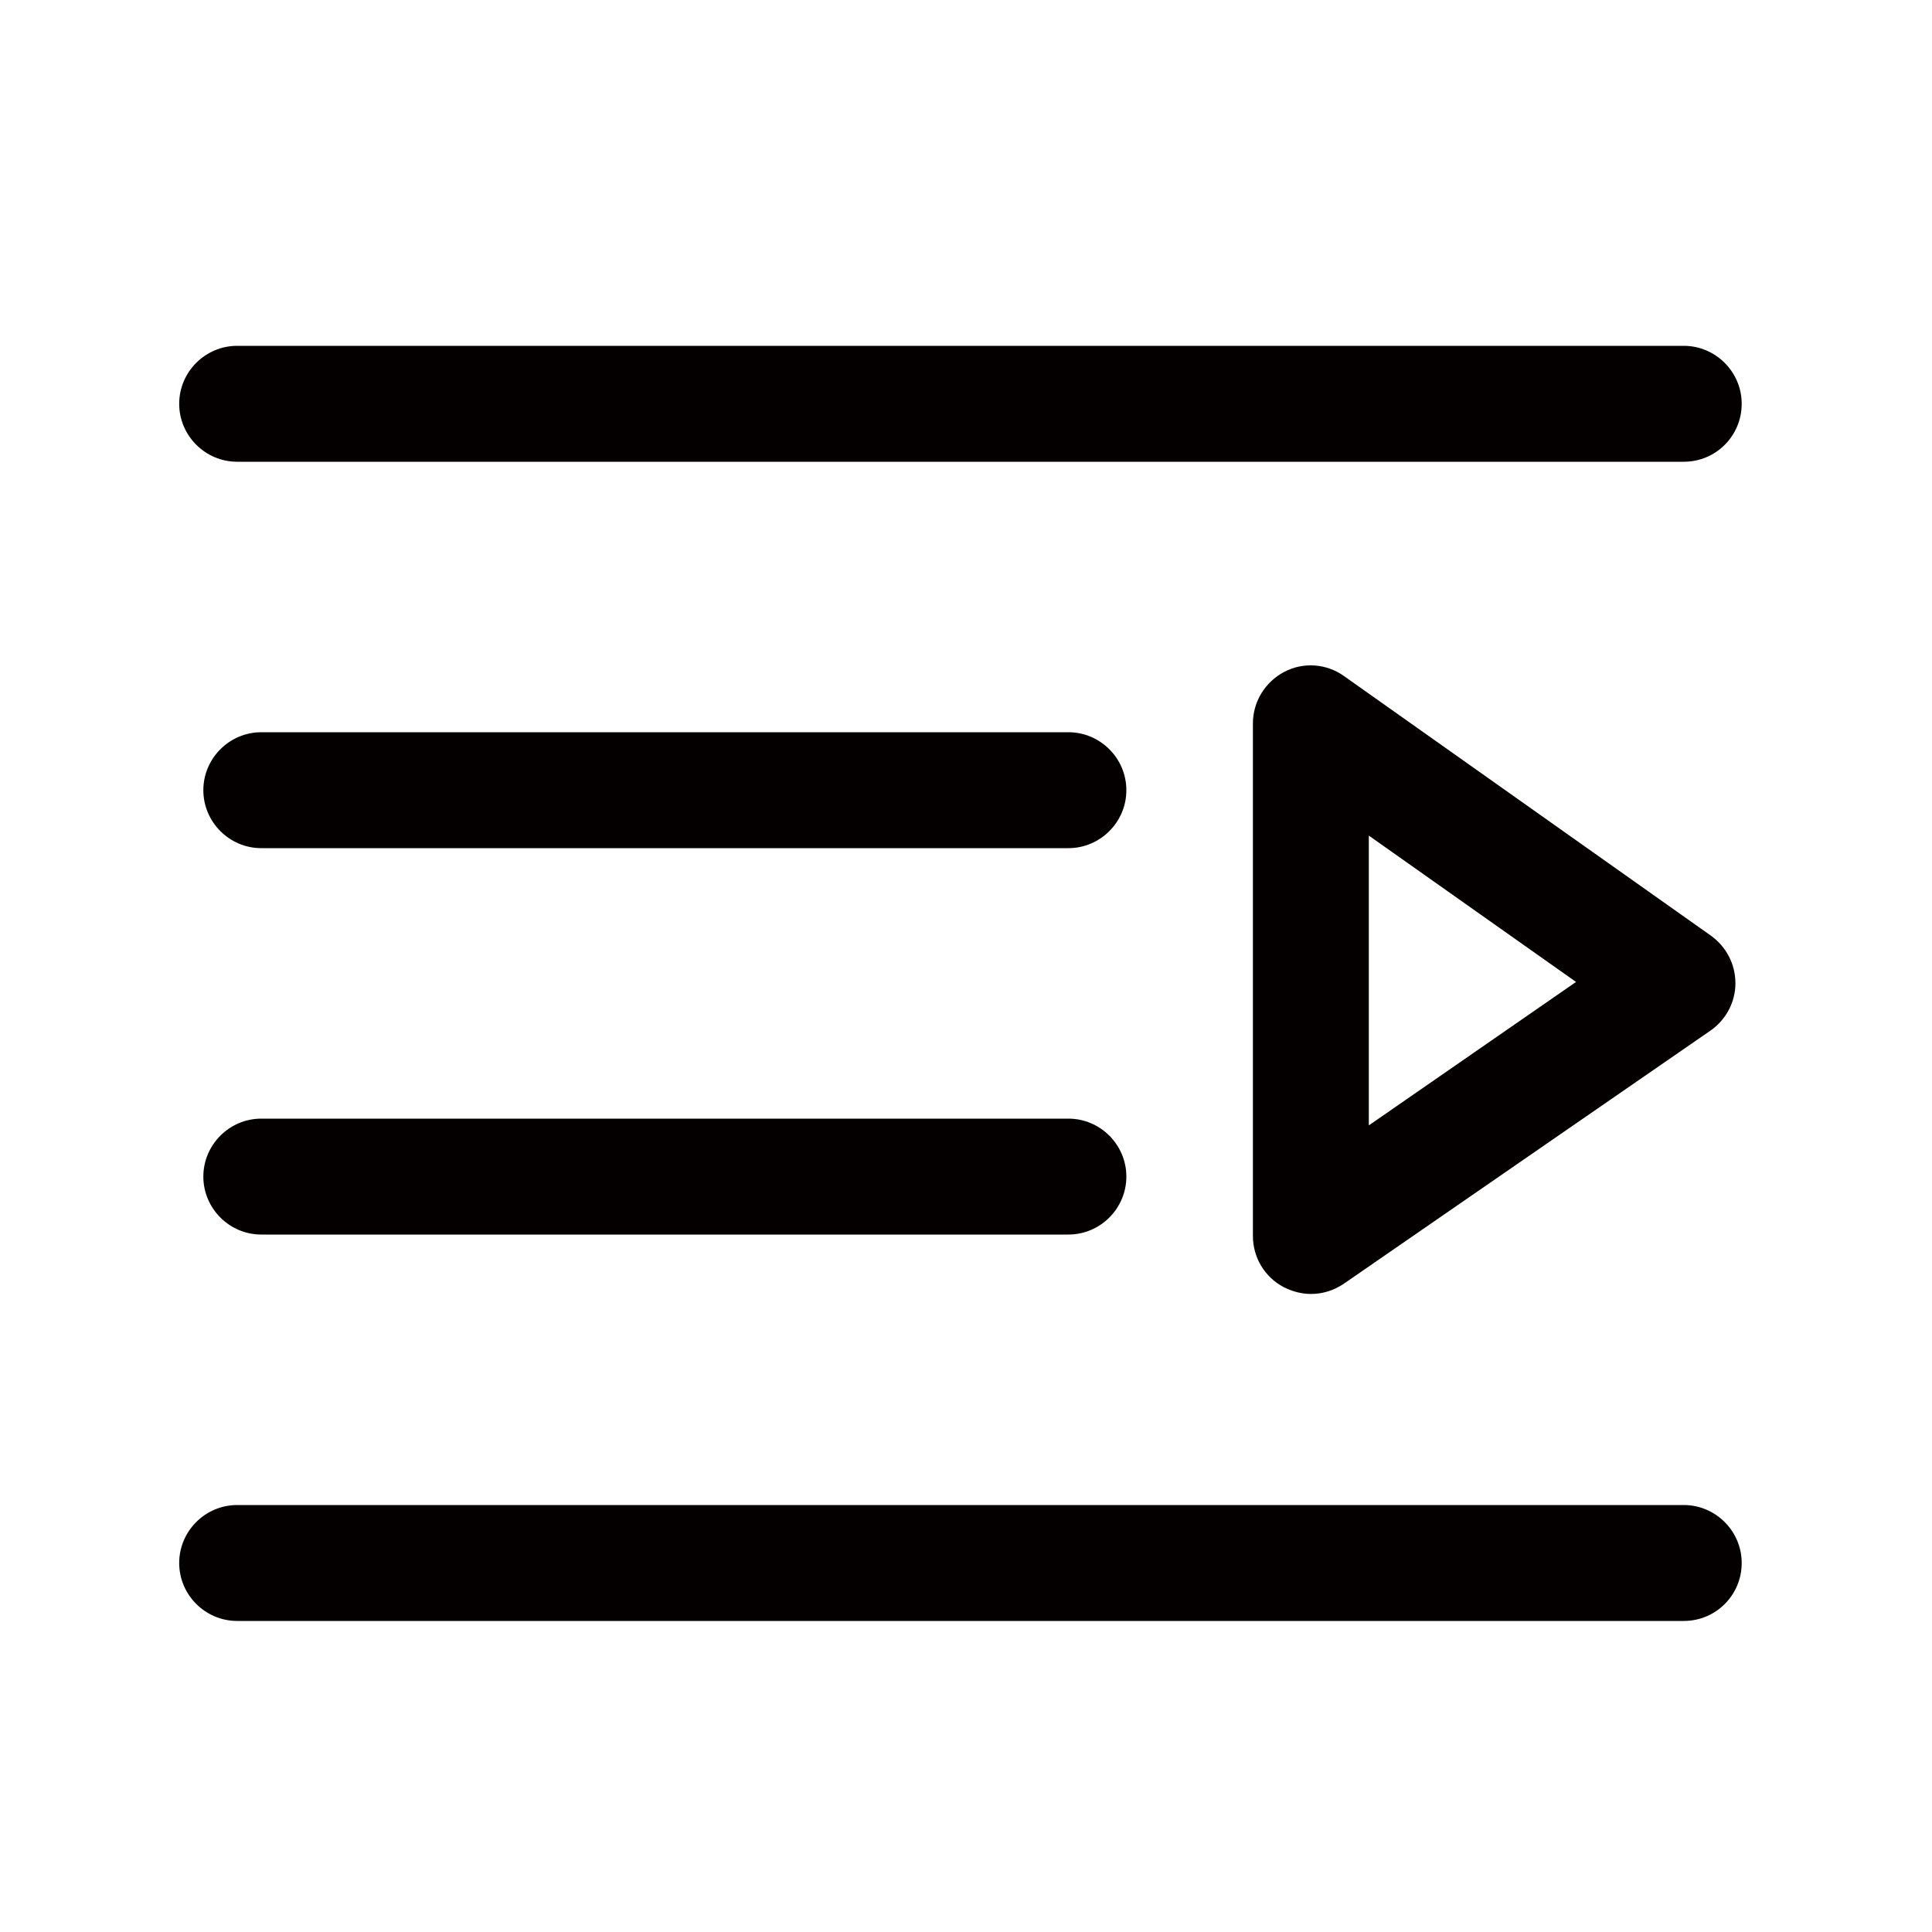 <?xml version="1.0" standalone="no"?><!DOCTYPE svg PUBLIC "-//W3C//DTD SVG 1.1//EN" "http://www.w3.org/Graphics/SVG/1.1/DTD/svg11.dtd"><svg t="1709363627493" class="icon" viewBox="0 0 1024 1024" version="1.1" xmlns="http://www.w3.org/2000/svg" p-id="3569" xmlns:xlink="http://www.w3.org/1999/xlink" width="128" height="128"><path d="M892.416 244.736H125.696c-16.896 0-30.72-13.824-30.72-30.72s13.824-30.72 30.72-30.72h766.72c16.896 0 30.72 13.824 30.72 30.72s-13.568 30.72-30.72 30.72zM566.272 449.536H138.496c-16.896 0-30.72-13.824-30.72-30.72s13.824-30.72 30.72-30.72h427.776c16.896 0 30.72 13.824 30.72 30.72s-13.824 30.72-30.72 30.72zM566.272 654.336H138.496c-16.896 0-30.72-13.824-30.72-30.72s13.824-30.72 30.72-30.72h427.776c16.896 0 30.72 13.824 30.72 30.72s-13.824 30.72-30.72 30.72zM892.416 859.136H125.696c-16.896 0-30.72-13.824-30.72-30.72s13.824-30.72 30.72-30.72h766.72c16.896 0 30.72 13.824 30.72 30.72s-13.568 30.72-30.72 30.72zM694.784 685.824c-4.864 0-9.728-1.28-14.336-3.584-10.24-5.376-16.384-15.872-16.384-27.136V383.488c0-11.52 6.4-22.016 16.64-27.392 10.24-5.376 22.528-4.352 31.744 2.304l194.304 137.472c8.192 5.888 13.056 15.104 13.056 25.344 0 9.984-5.12 19.456-13.312 25.088l-194.304 134.144c-5.376 3.584-11.264 5.376-17.408 5.376z m30.72-242.944v153.6l109.824-76.032-109.824-77.568z" fill="#040000" p-id="3570"></path></svg>